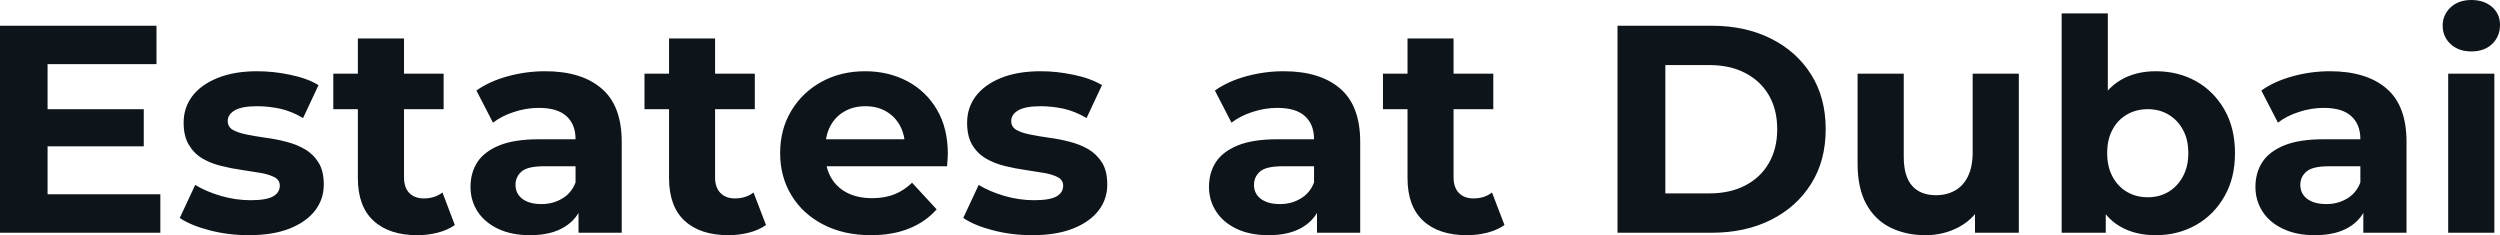 <svg fill="#0d141a" viewBox="0 0 194.419 18.285" height="100%" width="100%" xmlns="http://www.w3.org/2000/svg"><path preserveAspectRatio="none" d="M12.47 18.10L0 18.10L0 2.00L12.17 2.00L12.17 4.99L3.70 4.99L3.70 15.11L12.47 15.11L12.47 18.10ZM11.18 11.38L3.43 11.38L3.43 8.49L11.18 8.49L11.18 11.38ZM19.34 18.29L19.34 18.29Q17.76 18.29 16.30 17.91Q14.83 17.53 13.98 16.95L13.98 16.95L15.18 14.38Q16.03 14.90 17.19 15.24Q18.35 15.57 19.48 15.57L19.48 15.57Q20.72 15.57 21.24 15.27Q21.76 14.97 21.76 14.44L21.76 14.44Q21.76 14.01 21.36 13.79Q20.95 13.57 20.29 13.45Q19.62 13.34 18.83 13.22Q18.03 13.11 17.23 12.91Q16.42 12.72 15.75 12.33Q15.09 11.94 14.69 11.27Q14.28 10.60 14.28 9.54L14.28 9.54Q14.28 8.37 14.96 7.47Q15.64 6.58 16.93 6.06Q18.22 5.54 20.01 5.54L20.01 5.54Q21.27 5.54 22.59 5.82Q23.90 6.09 24.77 6.62L24.77 6.62L23.57 9.18Q22.68 8.65 21.77 8.45Q20.86 8.26 20.01 8.26L20.01 8.26Q18.81 8.26 18.26 8.58Q17.71 8.90 17.71 9.41L17.71 9.41Q17.71 9.87 18.11 10.10Q18.52 10.33 19.18 10.46Q19.85 10.60 20.64 10.71Q21.44 10.81 22.24 11.02Q23.05 11.22 23.70 11.60Q24.36 11.98 24.77 12.64Q25.18 13.29 25.18 14.35L25.18 14.35Q25.18 15.50 24.49 16.39Q23.80 17.27 22.51 17.78Q21.21 18.29 19.34 18.29ZM32.45 18.29L32.45 18.29Q30.27 18.29 29.05 17.17Q27.83 16.05 27.83 13.85L27.83 13.85L27.83 2.99L31.42 2.99L31.42 13.80Q31.42 14.58 31.83 15.01Q32.25 15.43 32.96 15.43L32.96 15.43Q33.81 15.43 34.41 14.97L34.41 14.97L35.37 17.50Q34.82 17.89 34.05 18.09Q33.28 18.29 32.45 18.29ZM34.50 8.49L25.92 8.49L25.92 5.73L34.50 5.73L34.50 8.49ZM48.35 18.10L44.99 18.10L44.99 15.69L44.76 15.16L44.76 10.83Q44.76 9.68 44.06 9.04Q43.35 8.39 41.91 8.39L41.91 8.39Q40.92 8.39 39.96 8.71Q39.01 9.02 38.34 9.54L38.34 9.54L37.05 7.04Q38.06 6.32 39.49 5.93Q40.92 5.54 42.39 5.54L42.39 5.54Q45.22 5.54 46.78 6.88Q48.35 8.21 48.35 11.04L48.35 11.04L48.35 18.10ZM41.22 18.29L41.22 18.29Q39.77 18.29 38.73 17.79Q37.70 17.30 37.14 16.45Q36.59 15.59 36.59 14.54L36.59 14.54Q36.59 13.43 37.13 12.60Q37.67 11.78 38.85 11.30Q40.02 10.83 41.91 10.83L41.91 10.83L45.19 10.83L45.19 12.93L42.30 12.93Q41.03 12.93 40.56 13.34Q40.09 13.75 40.09 14.38L40.09 14.38Q40.09 15.06 40.63 15.47Q41.17 15.87 42.11 15.87L42.11 15.87Q43.01 15.87 43.72 15.44Q44.44 15.02 44.76 14.19L44.76 14.19L45.31 15.85Q44.92 17.04 43.88 17.66Q42.85 18.29 41.22 18.29ZM56.65 18.29L56.65 18.29Q54.46 18.29 53.24 17.17Q52.03 16.05 52.03 13.85L52.03 13.85L52.03 2.99L55.61 2.99L55.61 13.80Q55.61 14.58 56.03 15.01Q56.44 15.43 57.15 15.43L57.15 15.43Q58.01 15.43 58.60 14.97L58.60 14.97L59.57 17.50Q59.02 17.89 58.25 18.09Q57.48 18.29 56.65 18.29ZM58.70 8.49L50.12 8.49L50.12 5.73L58.70 5.73L58.70 8.49ZM67.73 18.29L67.73 18.29Q65.62 18.29 64.02 17.46Q62.42 16.63 61.55 15.19Q60.67 13.75 60.67 11.91L60.67 11.91Q60.67 10.05 61.54 8.61Q62.40 7.18 63.89 6.36Q65.39 5.54 67.27 5.54L67.27 5.54Q69.09 5.54 70.55 6.31Q72.01 7.08 72.86 8.52Q73.71 9.96 73.71 11.96L73.71 11.96Q73.71 12.17 73.69 12.43Q73.67 12.70 73.65 12.93L73.65 12.93L63.59 12.93L63.59 10.83L71.76 10.83L70.38 11.45Q70.38 10.49 69.99 9.77Q69.60 9.06 68.91 8.66Q68.22 8.26 67.30 8.26L67.30 8.26Q66.38 8.26 65.68 8.66Q64.97 9.06 64.58 9.79Q64.19 10.51 64.19 11.50L64.19 11.50L64.19 12.05Q64.19 13.06 64.64 13.83Q65.09 14.60 65.91 15.01Q66.72 15.41 67.83 15.41L67.83 15.41Q68.82 15.41 69.56 15.11Q70.31 14.81 70.93 14.21L70.93 14.21L72.84 16.28Q71.99 17.25 70.70 17.77Q69.41 18.29 67.73 18.29ZM80.27 18.29L80.27 18.29Q78.68 18.29 77.22 17.91Q75.76 17.53 74.91 16.95L74.91 16.95L76.11 14.38Q76.96 14.90 78.12 15.24Q79.28 15.57 80.41 15.57L80.41 15.57Q81.65 15.57 82.17 15.27Q82.68 14.97 82.68 14.44L82.68 14.44Q82.68 14.01 82.28 13.79Q81.88 13.57 81.21 13.45Q80.55 13.34 79.75 13.22Q78.96 13.11 78.15 12.91Q77.35 12.72 76.68 12.33Q76.01 11.94 75.61 11.27Q75.21 10.60 75.21 9.54L75.21 9.54Q75.21 8.37 75.89 7.47Q76.57 6.58 77.85 6.06Q79.14 5.54 80.94 5.54L80.94 5.54Q82.20 5.54 83.51 5.82Q84.82 6.09 85.70 6.62L85.70 6.62L84.50 9.18Q83.60 8.65 82.70 8.45Q81.79 8.26 80.94 8.26L80.94 8.26Q79.74 8.26 79.19 8.58Q78.64 8.90 78.64 9.41L78.64 9.41Q78.64 9.87 79.04 10.10Q79.44 10.33 80.11 10.46Q80.78 10.60 81.57 10.71Q82.36 10.81 83.17 11.02Q83.97 11.22 84.63 11.60Q85.28 11.98 85.70 12.64Q86.11 13.29 86.11 14.35L86.11 14.35Q86.11 15.50 85.42 16.39Q84.73 17.27 83.43 17.78Q82.13 18.29 80.27 18.29ZM105.78 18.10L102.42 18.10L102.42 15.69L102.19 15.16L102.19 10.83Q102.19 9.68 101.49 9.04Q100.79 8.39 99.34 8.39L99.34 8.39Q98.35 8.39 97.39 8.71Q96.44 9.02 95.77 9.54L95.77 9.54L94.48 7.04Q95.50 6.32 96.92 5.93Q98.35 5.54 99.82 5.54L99.82 5.54Q102.65 5.54 104.21 6.88Q105.78 8.21 105.78 11.04L105.78 11.04L105.78 18.10ZM98.65 18.29L98.65 18.29Q97.20 18.29 96.16 17.79Q95.13 17.30 94.58 16.45Q94.02 15.59 94.02 14.54L94.02 14.54Q94.02 13.43 94.56 12.60Q95.10 11.78 96.28 11.30Q97.45 10.83 99.34 10.83L99.34 10.83L102.63 10.83L102.63 12.93L99.73 12.93Q98.46 12.93 97.99 13.34Q97.52 13.75 97.52 14.38L97.52 14.38Q97.52 15.06 98.06 15.47Q98.60 15.87 99.54 15.87L99.54 15.87Q100.44 15.87 101.15 15.44Q101.87 15.02 102.19 14.19L102.19 14.19L102.74 15.85Q102.35 17.04 101.31 17.66Q100.28 18.29 98.65 18.29ZM114.08 18.29L114.08 18.29Q111.89 18.29 110.68 17.17Q109.46 16.05 109.46 13.85L109.46 13.85L109.46 2.99L113.04 2.99L113.04 13.80Q113.04 14.58 113.46 15.01Q113.87 15.43 114.59 15.43L114.59 15.43Q115.44 15.43 116.03 14.97L116.03 14.97L117.00 17.50Q116.45 17.89 115.68 18.09Q114.91 18.29 114.08 18.29ZM116.13 8.49L107.55 8.49L107.55 5.73L116.13 5.73L116.13 8.49ZM133.10 18.10L125.79 18.10L125.79 2.00L133.10 2.00Q135.72 2.00 137.72 3.00Q139.72 4.00 140.85 5.80Q141.98 7.59 141.98 10.05L141.98 10.05Q141.98 12.49 140.85 14.29Q139.72 16.10 137.72 17.10Q135.72 18.10 133.10 18.10L133.10 18.10ZM129.51 5.06L129.51 15.04L132.92 15.04Q134.53 15.04 135.71 14.43Q136.90 13.82 137.55 12.70Q138.21 11.57 138.21 10.05L138.21 10.05Q138.21 8.51 137.55 7.39Q136.90 6.28 135.71 5.67Q134.53 5.06 132.92 5.06L132.92 5.06L129.51 5.06ZM149.75 18.29L149.75 18.29Q148.21 18.29 147.00 17.69Q145.80 17.09 145.13 15.86Q144.46 14.63 144.46 12.72L144.46 12.72L144.46 5.73L148.05 5.73L148.05 12.19Q148.05 13.73 148.71 14.46Q149.36 15.18 150.56 15.18L150.56 15.18Q151.39 15.18 152.03 14.82Q152.67 14.47 153.04 13.72Q153.41 12.97 153.41 11.84L153.41 11.84L153.41 5.73L157.00 5.73L157.00 18.10L153.59 18.10L153.59 14.70L154.21 15.69Q153.59 16.97 152.39 17.63Q151.18 18.29 149.75 18.29ZM167.65 18.29L167.65 18.29Q166.01 18.29 164.84 17.59Q163.67 16.90 163.05 15.49Q162.43 14.08 162.43 11.91L162.43 11.91Q162.43 9.73 163.08 8.33Q163.74 6.92 164.91 6.23Q166.08 5.54 167.65 5.54L167.65 5.54Q169.39 5.54 170.79 6.32Q172.18 7.11 172.99 8.53Q173.81 9.96 173.81 11.91L173.81 11.91Q173.81 13.85 172.99 15.27Q172.18 16.70 170.79 17.49Q169.39 18.29 167.65 18.29ZM163.76 18.10L160.33 18.10L160.33 1.04L163.92 1.04L163.92 8.23L163.69 11.89L163.76 15.57L163.76 18.10ZM167.03 15.34L167.03 15.34Q167.92 15.34 168.62 14.93Q169.33 14.51 169.75 13.74Q170.18 12.97 170.18 11.91L170.18 11.91Q170.18 10.83 169.75 10.07Q169.33 9.31 168.62 8.90Q167.92 8.49 167.03 8.49L167.03 8.49Q166.13 8.49 165.42 8.90Q164.70 9.31 164.29 10.07Q163.87 10.83 163.87 11.91L163.87 11.91Q163.87 12.97 164.29 13.74Q164.70 14.51 165.42 14.93Q166.13 15.34 167.03 15.34ZM187.15 18.10L183.79 18.10L183.79 15.69L183.56 15.16L183.56 10.83Q183.56 9.68 182.86 9.04Q182.16 8.39 180.71 8.39L180.71 8.39Q179.72 8.39 178.77 8.71Q177.81 9.02 177.15 9.54L177.15 9.54L175.86 7.04Q176.87 6.32 178.30 5.93Q179.72 5.54 181.19 5.54L181.19 5.54Q184.02 5.54 185.59 6.88Q187.15 8.21 187.15 11.04L187.15 11.04L187.15 18.10ZM180.02 18.29L180.02 18.29Q178.57 18.29 177.54 17.79Q176.50 17.30 175.95 16.45Q175.40 15.59 175.40 14.54L175.40 14.54Q175.40 13.43 175.94 12.60Q176.48 11.78 177.65 11.30Q178.82 10.83 180.71 10.83L180.71 10.83L184.00 10.83L184.00 12.93L181.10 12.93Q179.84 12.93 179.37 13.34Q178.89 13.75 178.89 14.38L178.89 14.38Q178.89 15.06 179.43 15.47Q179.97 15.87 180.92 15.87L180.92 15.87Q181.81 15.87 182.53 15.44Q183.24 15.02 183.56 14.19L183.56 14.19L184.11 15.85Q183.72 17.04 182.69 17.66Q181.65 18.29 180.02 18.29ZM193.98 18.10L190.39 18.10L190.39 5.73L193.98 5.73L193.98 18.10ZM192.19 4.00L192.19 4.00Q191.20 4.00 190.58 3.43Q189.96 2.85 189.96 2.00L189.96 2.00Q189.96 1.15 190.58 0.57Q191.20 0 192.19 0L192.19 0Q193.18 0 193.80 0.54Q194.42 1.08 194.42 1.93L194.42 1.93Q194.42 2.83 193.81 3.42Q193.20 4.00 192.19 4.00Z"></path></svg>